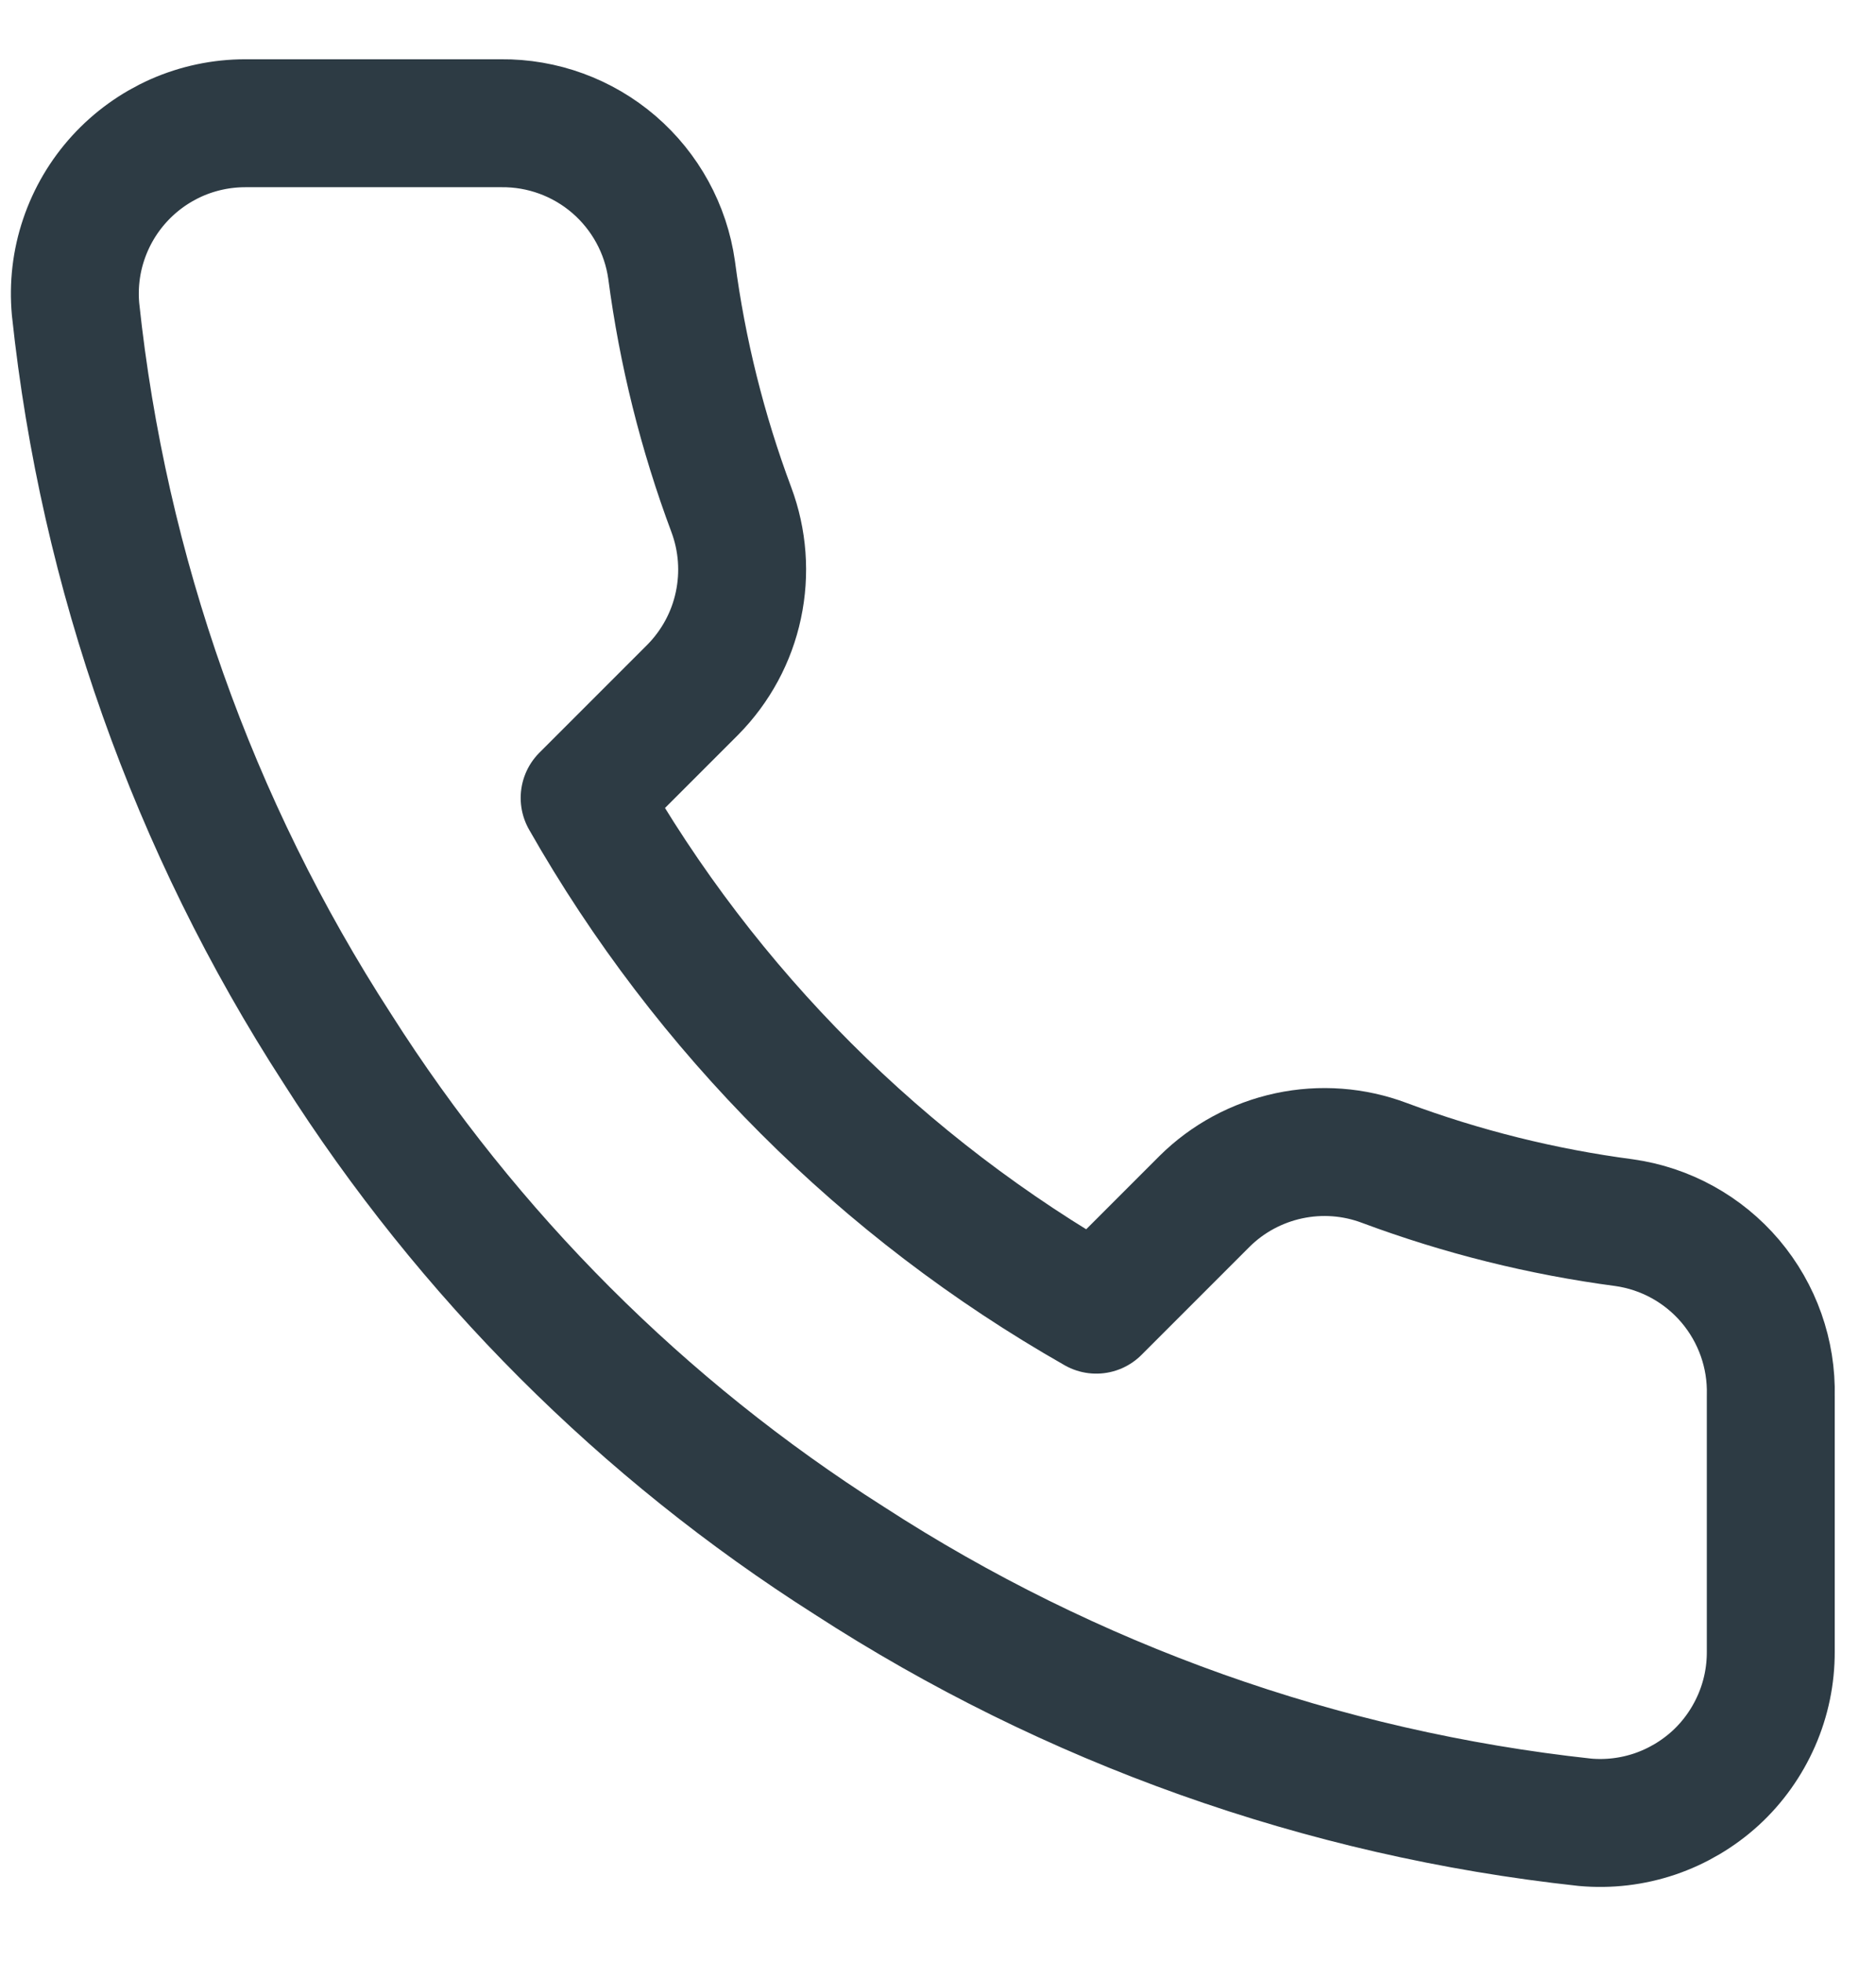 <?xml version="1.0" encoding="UTF-8"?> <svg xmlns="http://www.w3.org/2000/svg" width="22" height="23" viewBox="0 0 22 23" fill="none"><path d="M20.766 16.365V19.365C20.767 19.643 20.71 19.919 20.598 20.174C20.486 20.429 20.323 20.659 20.118 20.847C19.912 21.035 19.67 21.178 19.406 21.268C19.142 21.357 18.863 21.39 18.586 21.365C15.508 21.031 12.553 19.979 9.956 18.295C7.539 16.76 5.491 14.711 3.956 12.295C2.266 9.686 1.214 6.716 0.886 3.625C0.861 3.348 0.893 3.07 0.982 2.807C1.071 2.543 1.213 2.302 1.4 2.097C1.588 1.891 1.815 1.728 2.069 1.615C2.323 1.503 2.598 1.445 2.876 1.445H5.876C6.361 1.44 6.831 1.612 7.199 1.928C7.567 2.245 7.808 2.684 7.876 3.165C8.002 4.125 8.237 5.068 8.576 5.975C8.71 6.333 8.739 6.722 8.659 7.096C8.58 7.47 8.394 7.813 8.126 8.085L6.856 9.355C8.279 11.858 10.352 13.931 12.856 15.355L14.126 14.085C14.397 13.816 14.741 13.631 15.115 13.551C15.489 13.471 15.878 13.5 16.236 13.635C17.143 13.973 18.085 14.208 19.046 14.335C19.531 14.403 19.975 14.648 20.292 15.022C20.609 15.397 20.778 15.874 20.766 16.365Z" stroke="#2D3B44" stroke-width="1.5" stroke-linecap="round" stroke-linejoin="round"></path></svg> 